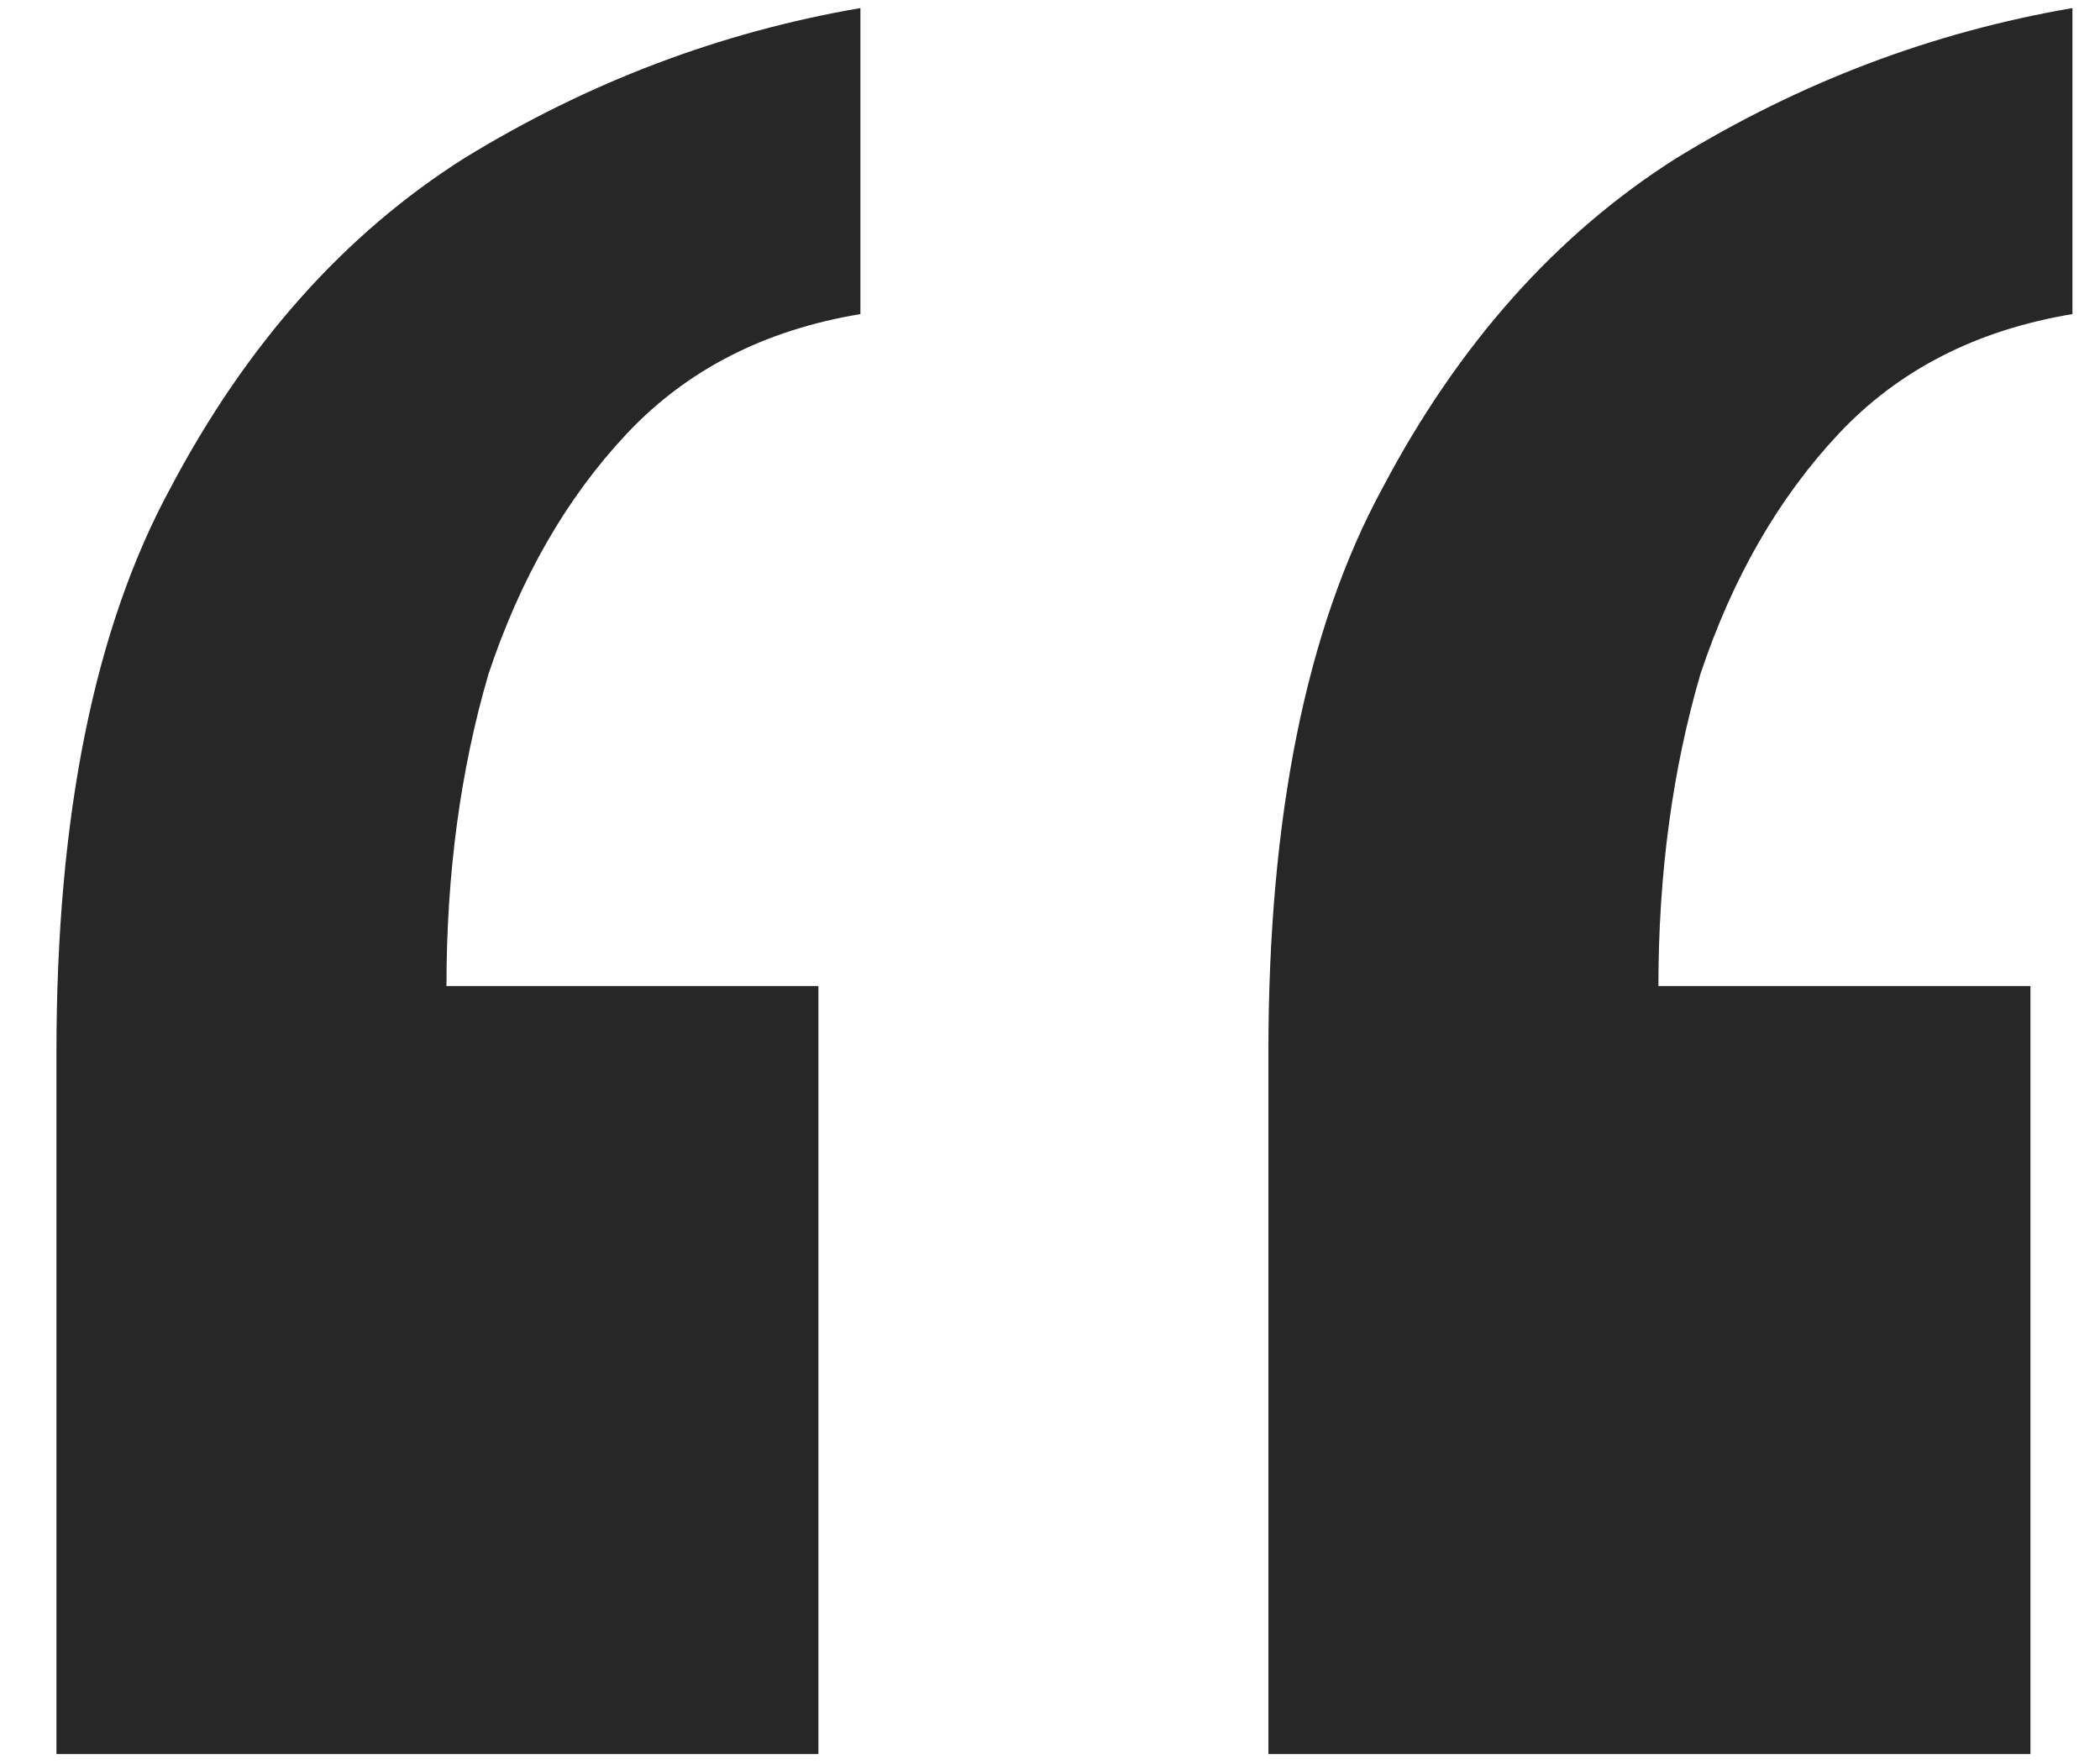 <svg width="25" height="21" viewBox="0 0 25 21" fill="none" xmlns="http://www.w3.org/2000/svg">
<path d="M24.672 0.096V3.739C23.529 3.929 22.6 4.405 21.886 5.167C21.172 5.929 20.624 6.882 20.243 8.025C19.91 9.167 19.743 10.405 19.743 11.739H24.172V20.882H15.1V12.524C15.1 9.715 15.553 7.477 16.458 5.81C17.362 4.096 18.529 2.786 19.958 1.882C21.434 0.977 23.005 0.382 24.672 0.096ZM10.243 0.096V3.739C9.1 3.929 8.172 4.405 7.458 5.167C6.743 5.929 6.196 6.882 5.815 8.025C5.481 9.167 5.315 10.405 5.315 11.739H9.743V20.882H0.672V12.524C0.672 9.715 1.124 7.477 2.029 5.81C2.934 4.096 4.1 2.786 5.529 1.882C7.005 0.977 8.577 0.382 10.243 0.096Z" fill="#272727"/>
</svg>
